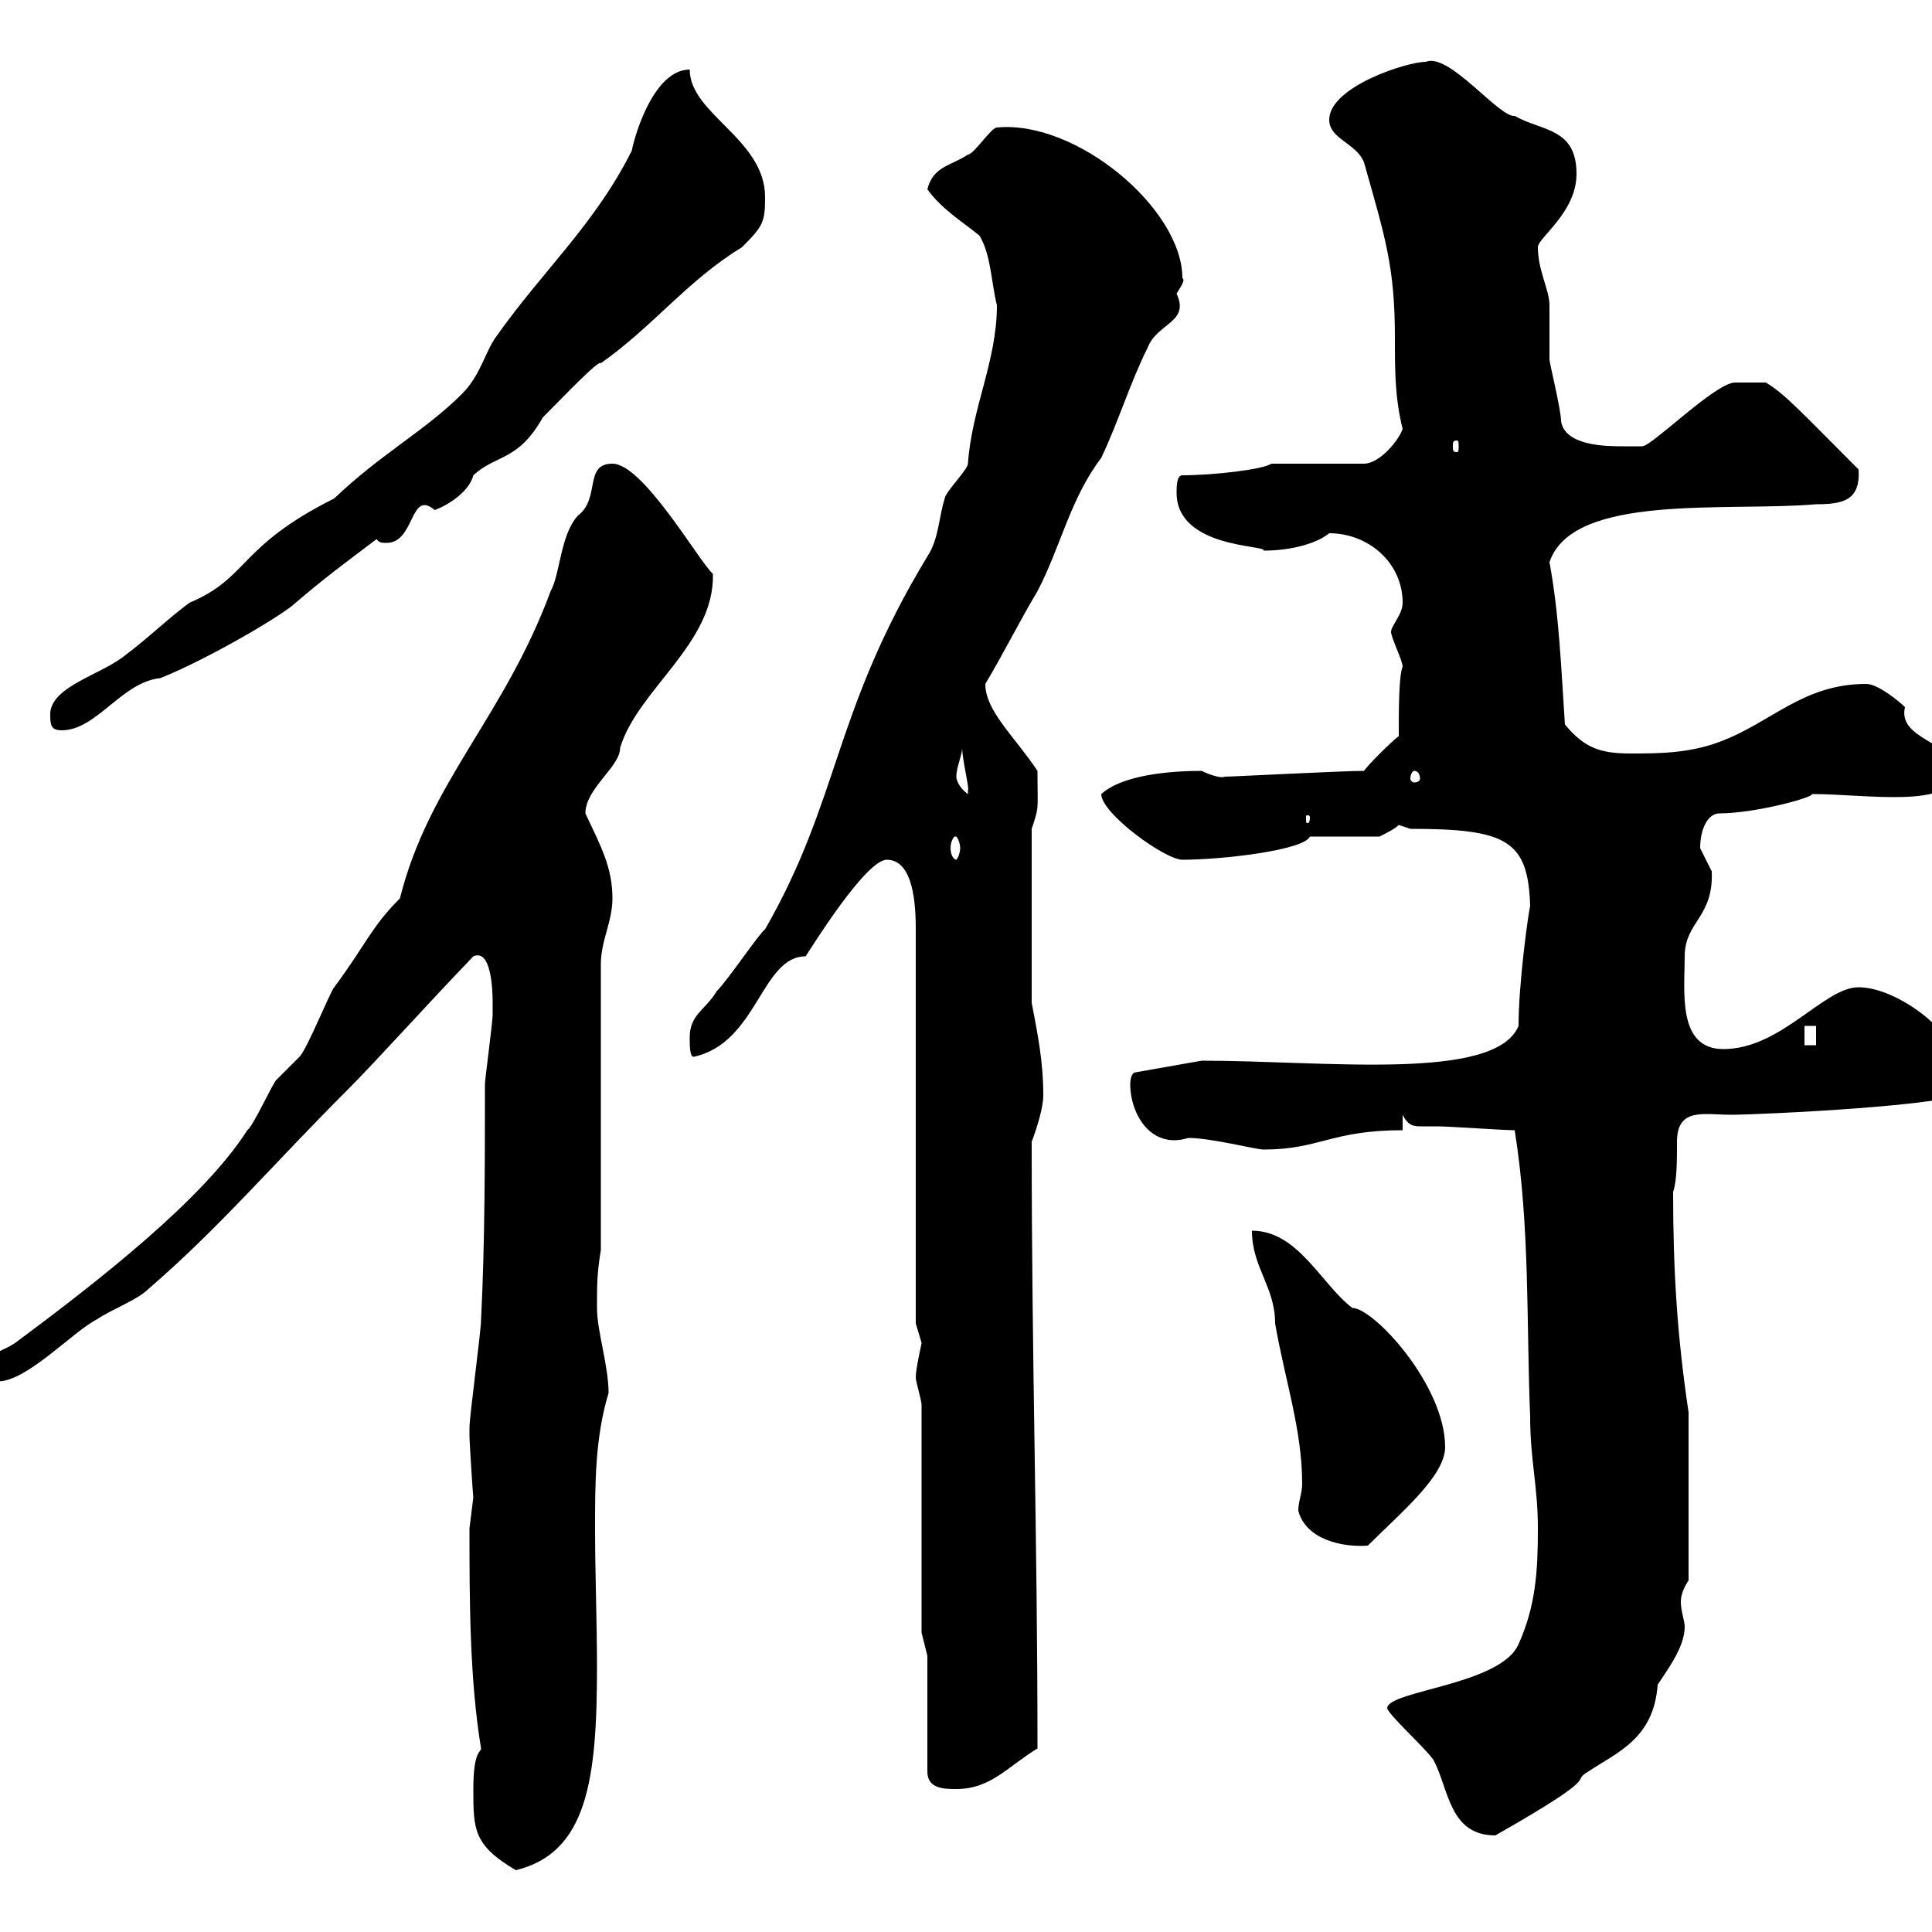 <svg xmlns="http://www.w3.org/2000/svg" xmlns:xlink="http://www.w3.org/1999/xlink" width="300" height="300"><path d="M73.50 277.80C73.50 284.10 73.50 286.50 80.10 290.40C91.20 287.70 92.70 276.30 92.70 258.90C92.70 251.70 92.40 244.50 92.40 237.30C92.40 230.40 92.40 223.20 94.50 216.30C94.50 212.10 92.70 206.70 92.70 203.10C92.70 199.50 92.70 197.70 93.30 194.10L93.30 149.70C93.30 146.10 95.10 143.10 95.10 139.50C95.10 134.70 93.30 131.40 90.90 126.30C90.90 122.40 96.30 119.10 96.30 116.10C99 107.10 111 99.90 110.70 89.10C108.60 87.30 99.90 72 95.10 72C90.60 72 93.30 77.40 89.70 80.10C87 83.10 87 89.10 85.50 91.80C78.30 111.30 66.60 121.50 62.10 139.50C57.60 144 57 146.40 51.90 153.30C51.30 153.90 47.70 162.90 46.50 164.10C46.50 164.10 42.90 167.70 42.90 167.70C42.30 168.30 39.30 174.90 38.40 175.50C31.50 186.30 15.30 198.90 2.40 208.50C-0.30 210.30-3 210.30-3.90 213.90C-3 214.50-1.20 214.50-0.30 214.50C4.20 214.50 11.40 206.70 15 204.90C17.70 203.10 21.30 201.90 23.10 200.10C33.90 190.80 42.30 180.90 53.70 169.50C58.50 164.70 66 156.30 73.50 148.50C76.20 147.30 76.50 153.30 76.50 155.70C76.50 155.70 76.50 157.50 76.50 157.50C76.50 158.70 75.30 167.70 75.30 168.30C75.30 180.30 75.30 192.90 74.70 204.90C74.70 206.70 72.90 219.90 72.90 221.70C72.90 222.90 72.90 222.90 72.90 222.90C72.90 224.10 73.50 233.10 73.50 232.50C73.50 232.50 72.90 237.30 72.90 237.30C72.90 248.10 72.90 260.70 74.70 271.50C74.70 272.10 73.50 271.80 73.50 277.80ZM215.40 265.20C215.40 266.10 221.40 271.50 222.60 273.30C225 277.80 225 285 232.20 285C249.60 275.10 243.60 276.90 246.60 275.10C251.10 272.10 256.80 270 257.40 261.60C259.20 258.90 261.60 255.60 261.60 252.60C261.60 251.70 261 250.20 261 248.70C261 247.50 261.60 246.30 262.20 245.40L262.20 219.30C260.40 207.30 259.80 197.10 259.80 185.10C260.40 183.30 260.40 180.30 260.40 177.30C260.40 171.90 264.60 173.10 268.80 173.10C273.30 173.10 304.80 171.60 304.80 169.50C306.60 162 295.20 153.30 288.60 153.30C283.20 153.30 276.60 162.90 267.60 162.90C260.40 162.90 261.60 153.90 261.60 148.50C261.60 143.10 266.10 142.50 265.80 135.30C265.80 135.30 264 131.70 264 131.70C264 128.70 265.20 126.30 267 126.30C272.40 126.30 281.40 123.90 281.40 123.30C289.80 123.30 303.60 125.70 303.60 119.70C303.60 115.20 294.60 114.90 295.80 109.80C294.90 108.90 291.60 106.20 289.80 106.20C279.90 106.20 275.10 112.20 267 115.20C262.20 117 257.40 117 253.20 117C248.40 117 246 116.10 243 112.50C242.40 103.50 242.10 95.40 240.60 87.30C244.20 76.50 268.20 79.50 282 78.30C286.20 78.30 288.90 77.70 288.60 72.90C279.60 63.90 277.20 61.20 274.20 59.40L269.40 59.40C266.40 59.40 256.50 69.30 255 69.30C255 69.30 253.20 69.30 252 69.30C249.60 69.30 243 69.30 242.40 65.40C242.40 63.60 240.60 56.40 240.60 55.80C240.60 54.60 240.60 48.60 240.60 47.40C240.60 45 238.80 42 238.80 38.40C238.80 36.90 244.80 33 244.80 27C244.80 19.80 239.40 20.40 235.20 18C232.80 18.30 225 8.10 221.40 9.60C218.40 9.60 206.40 13.50 206.40 18.60C206.40 21.60 210.60 22.20 211.80 25.20C215.10 36.90 216.60 41.40 216.60 52.50C216.60 57.60 216.60 61.80 217.80 66.60C217.20 68.40 214.20 72 211.80 72L197.40 72C196.20 72.90 188.40 73.80 183.60 73.80C182.70 73.80 182.70 75.60 182.70 76.50C182.70 85.20 196.80 84.60 196.20 85.50C200.70 85.50 204.60 84.30 206.40 82.80C212.40 82.80 217.80 87.30 217.80 93.60C217.80 95.40 216 97.20 216 98.10C216 99 217.80 102.60 217.80 103.50C217.20 105 217.20 110.10 217.20 114.30C216 115.20 212.40 118.80 211.80 119.70C208.50 119.70 191.40 120.60 190.20 120.60C189.60 120.90 187.80 120.30 186.60 119.70C181.80 119.70 174.30 120.30 171 123.30C171 126.30 180.90 133.50 183.60 133.50C189.90 133.50 202.50 132 203.40 129.90L214.20 129.90C215.40 129.30 216.60 128.70 217.20 128.10C217.20 128.10 219 128.70 219 128.70C234 128.70 237.30 130.50 237.60 140.70C237.30 141.90 235.80 152.70 235.80 159.30C232.20 168 205.80 164.70 186.60 164.70L176.40 166.50C175.50 166.50 175.50 168.30 175.50 168.30C175.50 173.10 178.80 178.50 184.50 176.70C188.10 176.70 195 178.50 196.20 178.50C204.90 178.50 206.70 175.50 217.80 175.50L217.80 173.10C218.70 174.90 219.60 174.90 220.80 174.90C221.40 174.90 222.30 174.90 223.20 174.90C225 174.90 233.40 175.50 235.20 175.50C237.60 190.50 237 205.50 237.60 219.90C237.60 226.80 238.80 230.70 238.80 237.30C238.80 243.90 238.50 249.30 235.80 255.30C233.10 261.60 215.70 262.50 215.40 265.20ZM144 257.10L144 275.10C144 277.80 146.70 277.80 148.50 277.80C153.90 277.80 156.60 274.20 161.10 271.50C161.10 238.20 160.20 212.10 160.20 177.30C161.10 174.90 162 171.90 162 170.10C162 164.70 161.10 160.50 160.20 155.70L160.20 128.70C161.40 125.10 161.10 126 161.10 119.70C157.50 114.30 153 110.40 153 106.20C155.70 101.70 158.40 96.30 161.10 91.80C164.70 84.90 166.20 77.40 171 71.10C173.70 65.40 175.50 59.40 178.20 54C179.70 50.10 184.80 50.10 182.70 45.60C183 45 184.20 43.50 183.60 43.20C183.60 32.40 167.10 18.60 154.80 19.80C153.90 19.80 151.20 24 150.30 24C147.60 25.80 144.90 25.80 144 29.40C146.40 32.70 150 34.80 152.10 36.60C153.90 39.60 153.90 43.80 154.80 47.40C154.80 56.10 150.90 63.30 150.30 72C150.30 72.90 146.70 76.50 146.70 77.40C145.80 80.10 145.80 83.70 144 86.40C129.30 110.70 130.50 123.90 118.80 144.30C117.90 144.90 113.10 152.10 111.30 153.90C109.50 156.90 107.10 157.50 107.10 161.10C107.10 162.30 107.10 164.10 107.70 164.10C117.60 162 118.20 148.50 125.10 148.50C125.70 147.60 134.40 133.50 137.70 133.50C141.90 133.50 142.20 140.70 142.20 144.30L142.20 205.50C142.20 205.50 143.10 208.50 143.10 208.50C143.10 208.80 142.20 212.40 142.20 213.90C142.20 214.50 143.10 217.50 143.10 218.10L143.10 253.50ZM201.60 234.60C202.80 239.10 208.50 240.30 212.40 240C217.50 234.90 224.40 229.20 224.40 224.70C224.40 215.10 213.30 203.10 210 203.10C205.20 199.50 201.60 191.10 194.40 191.10C194.40 196.80 198 199.80 198 205.50C199.50 214.20 202.20 222 202.20 230.40C202.20 231.90 201.60 233.10 201.60 234.60ZM280.20 159.30L282 159.30L282 162.30L280.20 162.30ZM148.50 129.90C148.80 130.20 149.10 131.10 149.10 131.70C149.10 132.30 148.80 133.20 148.50 133.50C148.20 133.50 147.60 132.90 147.60 131.70C147.60 130.50 148.20 129.90 148.20 129.90C148.50 129.90 148.50 129.90 148.50 129.90ZM203.40 126.90C203.40 127.80 203.10 127.80 203.10 127.80C202.80 127.80 202.80 127.80 202.80 126.90C202.80 126.60 202.80 126.60 203.10 126.60C203.10 126.60 203.40 126.60 203.40 126.90ZM148.50 120.60C148.50 119.10 149.40 117.30 149.40 116.10C149.40 117.90 150.60 122.70 150.30 122.70C150.30 122.70 150.30 123.30 150.30 123.30C149.40 122.70 148.50 121.50 148.50 120.60ZM219.60 119.70C220.20 119.70 220.50 120.30 220.50 120.90C220.50 121.20 220.20 121.50 219.60 121.50C219.30 121.50 219 121.20 219 120.90C219 120.30 219.30 119.70 219.60 119.70ZM7.80 110.70C7.80 112.50 7.80 113.40 9.60 113.40C15 113.40 18.90 105.90 24.90 105.30C32.40 102.30 44.10 95.40 45.90 93.60C50.10 90 53.70 87.30 58.50 83.70C58.80 84.30 59.40 84.30 60 84.30C64.50 84.30 63.60 75.90 67.50 79.20C69.90 78.30 72.90 76.20 73.50 73.80C77.10 70.50 80.40 71.70 84.30 64.80C87.60 61.50 93 55.80 93.30 56.40C101.40 50.70 106.80 43.50 115.20 38.40C118.50 35.10 118.80 34.50 118.80 30.60C118.80 21.60 107.10 17.70 107.10 10.80C101.70 10.80 98.70 20.40 98.10 23.40C92.40 34.80 84.30 42 77.10 52.20C75.30 54.60 74.70 58.20 71.70 61.20C66 66.90 59.10 70.50 51.90 77.40C36.90 84.90 38.70 89.70 29.40 93.60C25.80 96.30 23.10 99 19.50 101.70C15.90 104.70 8.10 106.50 7.80 110.70ZM226.20 68.40C226.50 68.40 226.50 68.70 226.50 69.30C226.50 69.90 226.50 70.20 226.20 70.20C225.60 70.20 225.60 69.90 225.60 69.30C225.60 68.70 225.60 68.40 226.20 68.40Z"/></svg>